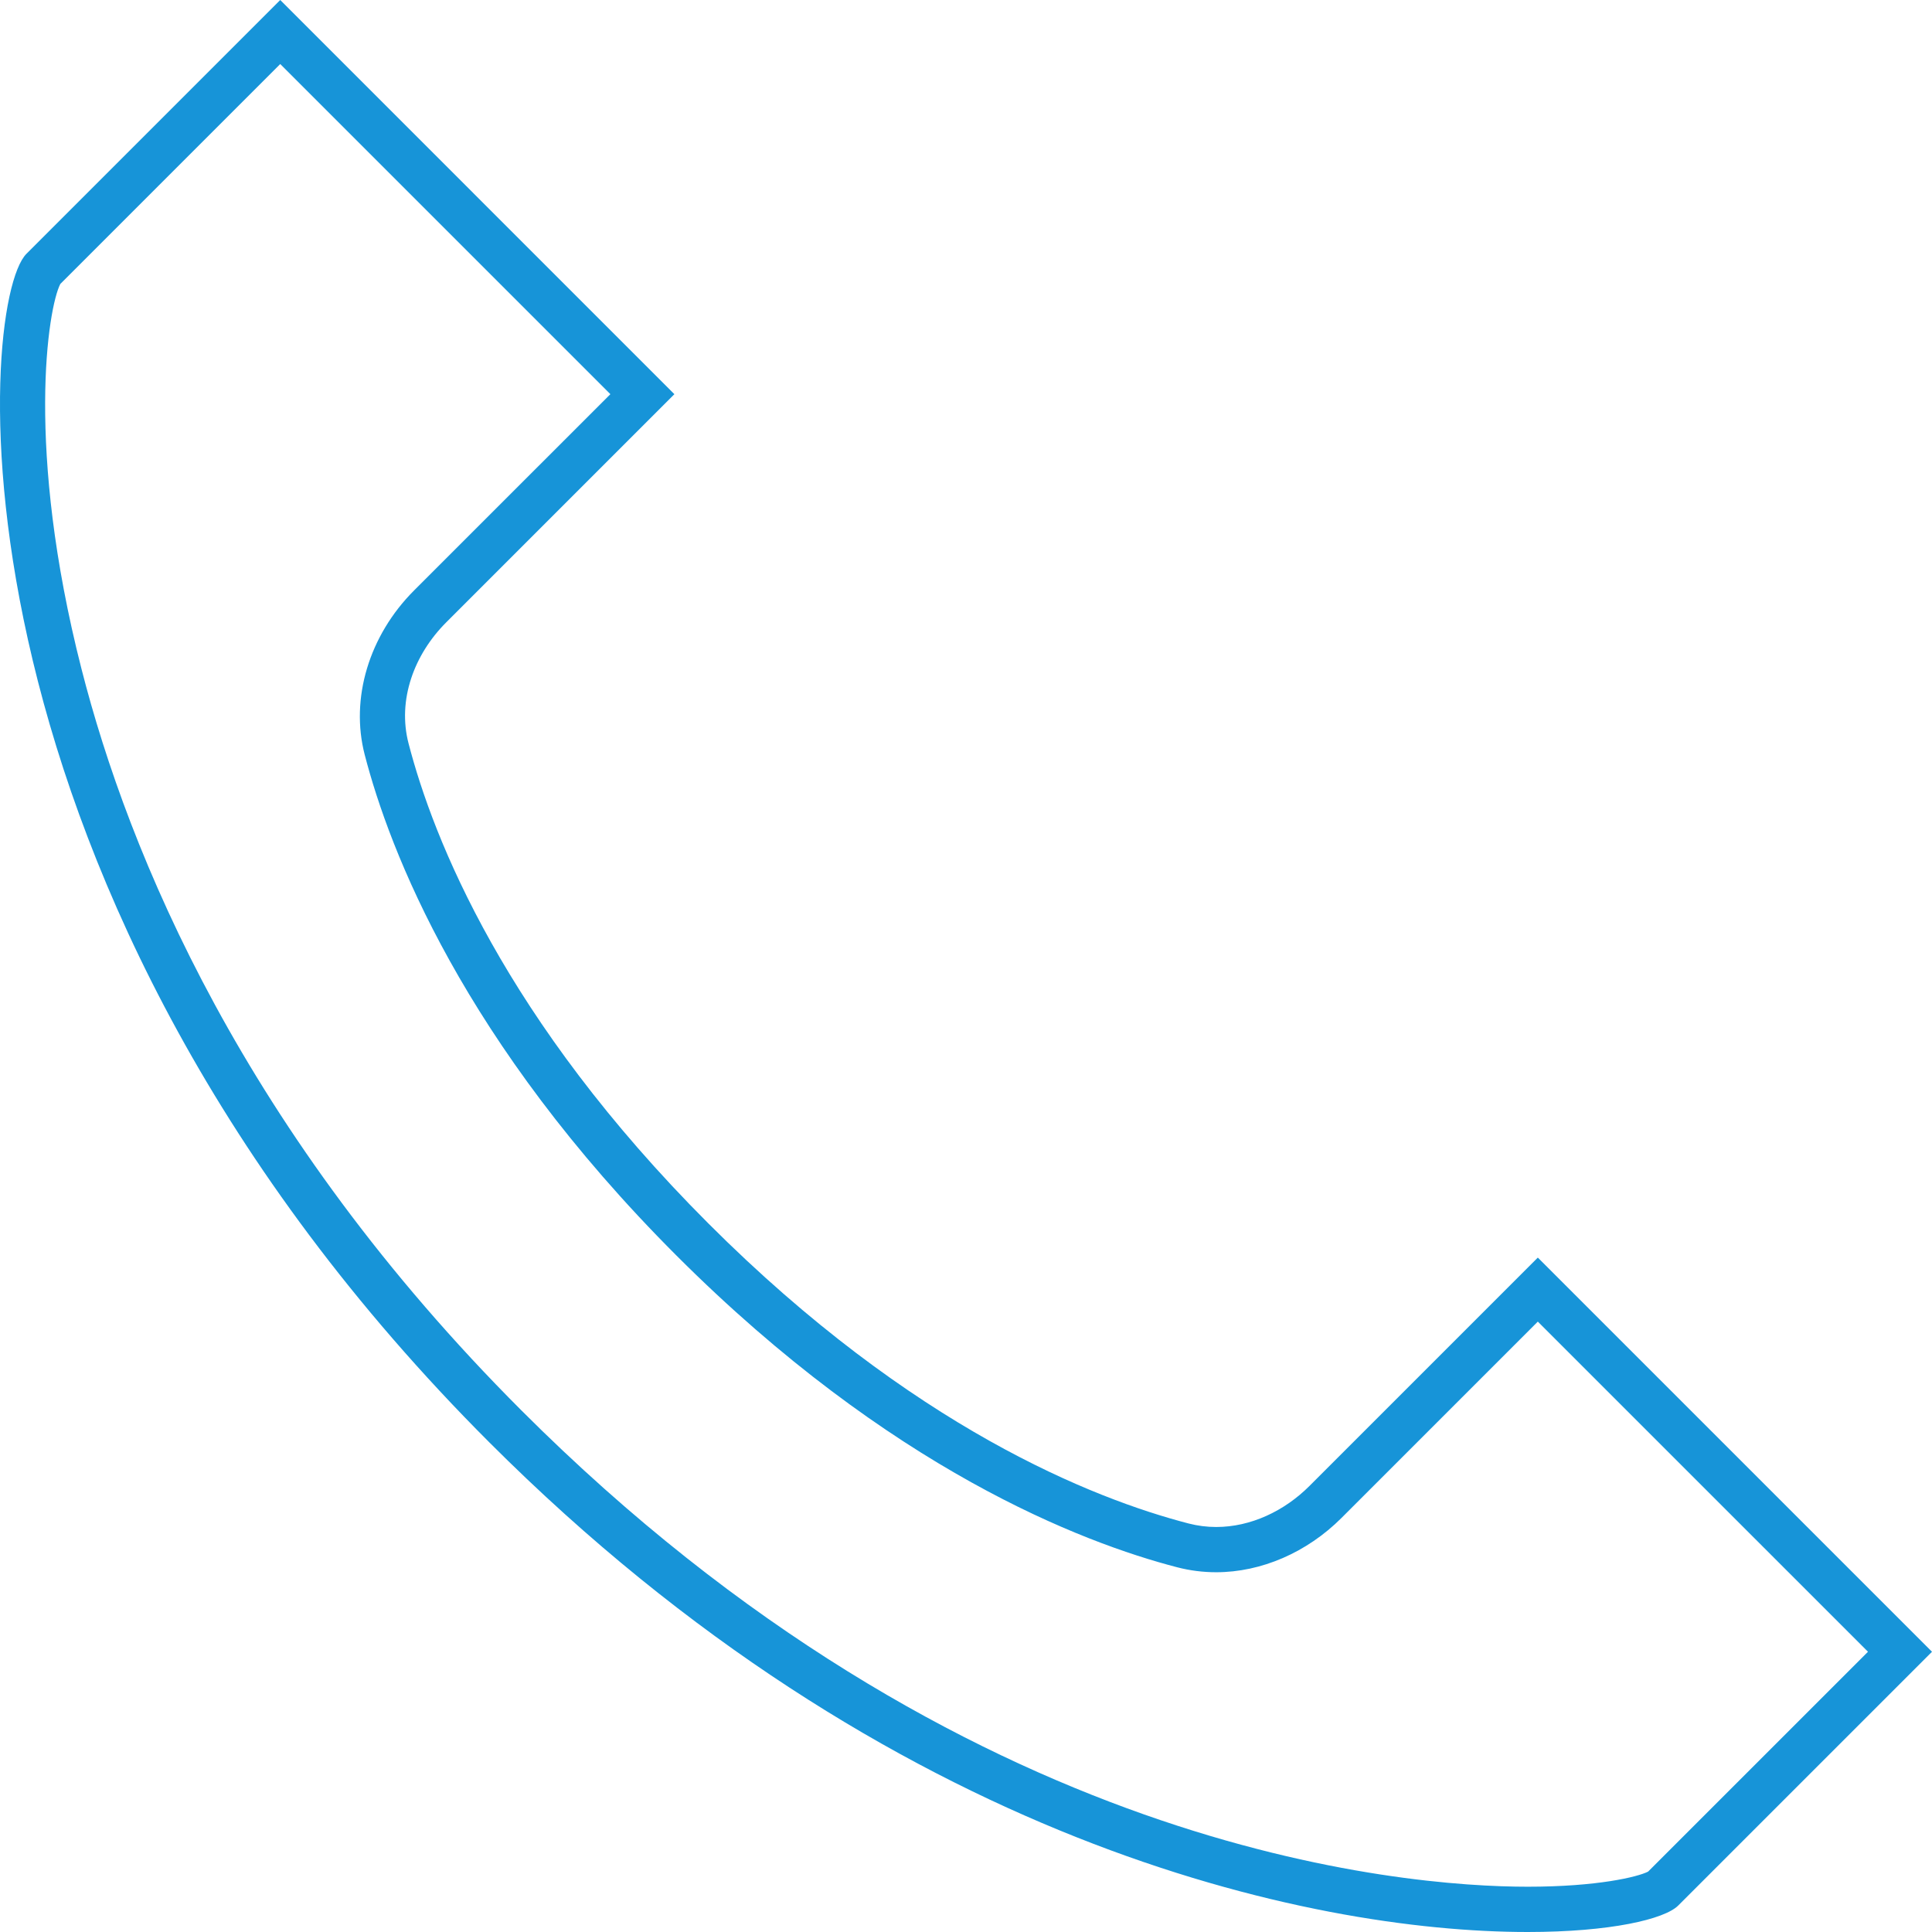 <?xml version="1.0" encoding="utf-8"?>
<!-- Generator: Adobe Illustrator 13.0.0, SVG Export Plug-In . SVG Version: 6.00 Build 14948)  -->
<!DOCTYPE svg PUBLIC "-//W3C//DTD SVG 1.1//EN" "http://www.w3.org/Graphics/SVG/1.1/DTD/svg11.dtd">
<svg version="1.1" id="Layer_1" xmlns="http://www.w3.org/2000/svg" xmlns:xlink="http://www.w3.org/1999/xlink" x="0px" y="0px"
	 width="128px" height="128px" viewBox="0 0 128 128" enable-background="new 0 0 128 128" xml:space="preserve">
<g>
	<path fill="#1794d8" d="M18.566,0l26.114,26.116L29.557,41.239c-2.111,2.112-3.241,5.122-2.49,8.013
		c1.632,6.295,6.348,18.287,19.871,31.811s25.516,18.239,31.81,19.872c0.607,0.157,1.221,0.232,1.829,0.232
		c2.288,0,4.516-1.055,6.184-2.724l15.124-15.124L128,109.434l-10.18,10.179c0,0-3.316,3.316-6.632,6.632
		c-0.909,0.909-4.494,1.755-9.969,1.755c-14.511,0-42.305-5.944-68.79-32.43C-4.049,59.092-1.562,20.128,1.754,16.813
		c3.316-3.317,6.633-6.634,6.633-6.634L18.566,0 M18.566,4.243L10.508,12.3l-6.511,6.512C3.184,20.369,1.66,29.668,5.395,44.302
		c3.125,12.245,10.72,30.711,29.156,49.147C63.826,122.725,92.981,125,101.22,125c4.606,0,7.282-0.649,7.97-1l6.51-6.509
		l8.059-8.058l-21.874-21.873l-13.003,13.003c-2.288,2.289-5.314,3.602-8.305,3.602c-0.874,0-1.743-0.11-2.583-0.328
		c-6.314-1.638-19.022-6.5-33.177-20.654c-14.157-14.158-19.018-26.865-20.654-33.18c-0.968-3.728,0.286-7.9,3.273-10.887
		l13.003-13.001L18.566,4.243L18.566,4.243z"/>
</g>
</svg>
